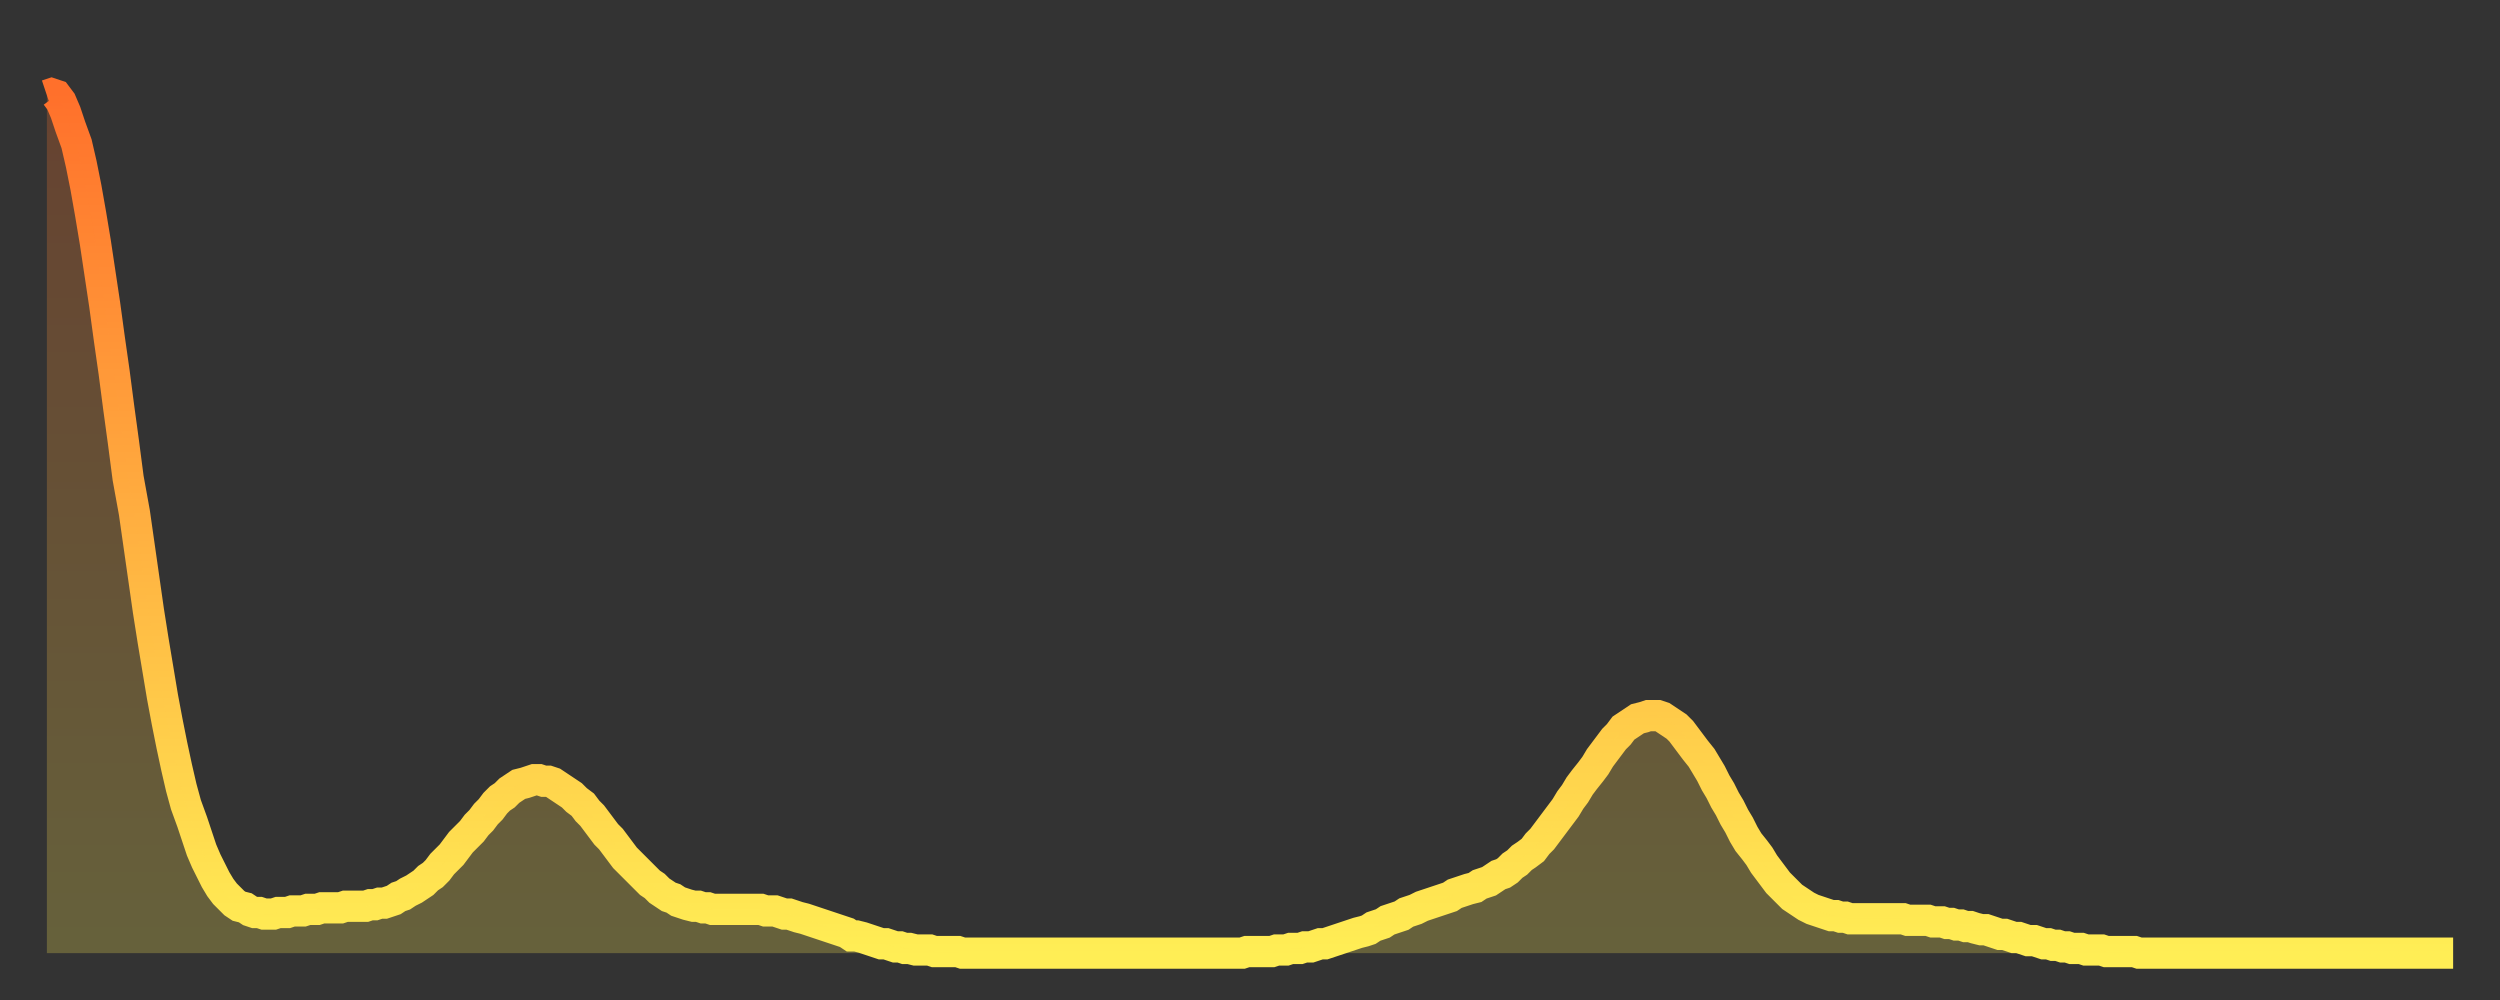 <?xml version="1.0" encoding="utf-8" ?>
<svg baseProfile="full" height="64" version="1.1" width="160" xmlns="http://www.w3.org/2000/svg" xmlns:ev="http://www.w3.org/2001/xml-events" xmlns:xlink="http://www.w3.org/1999/xlink"><rect width="100%" height="100%" fill="#333333" stroke="none"/><defs><linearGradient id="id2033584" x1="0" x2="0" y1="0" y2="1"><stop offset="0%" stop-color="#ff702b" /><stop offset="50%" stop-color="#ffaf40" /><stop offset="100%" stop-color="#ffee55" /></linearGradient></defs><g transform="translate(3,3)"><g><path d="M 0.0 3.1 0.3 3.0 0.6 3.1 0.9 3.5 1.2 4.2 1.5 5.1 1.9 6.2 2.2 7.5 2.5 9.0 2.8 10.7 3.1 12.5 3.4 14.5 3.7 16.5 4.0 18.7 4.3 20.8 4.6 23.1 4.9 25.3 5.2 27.6 5.6 29.8 5.9 31.9 6.2 34.0 6.5 36.1 6.8 38.0 7.1 39.8 7.4 41.6 7.7 43.2 8.0 44.7 8.3 46.1 8.6 47.4 8.9 48.5 9.3 49.6 9.6 50.5 9.9 51.4 10.2 52.1 10.5 52.7 10.8 53.3 11.1 53.8 11.4 54.2 11.7 54.5 12.0 54.8 12.3 55.0 12.7 55.1 13.0 55.3 13.3 55.4 13.6 55.4 13.9 55.5 14.2 55.5 14.5 55.5 14.8 55.4 15.1 55.4 15.4 55.4 15.7 55.3 16.0 55.3 16.4 55.3 16.7 55.2 17.0 55.2 17.3 55.2 17.6 55.1 17.9 55.1 18.2 55.1 18.5 55.1 18.8 55.1 19.1 55.0 19.4 55.0 19.8 55.0 20.1 55.0 20.4 55.0 20.7 54.9 21.0 54.9 21.3 54.8 21.6 54.8 21.9 54.7 22.2 54.6 22.5 54.4 22.8 54.3 23.1 54.1 23.5 53.9 23.8 53.7 24.1 53.5 24.4 53.2 24.7 53.0 25.0 52.7 25.3 52.3 25.6 52.0 25.9 51.7 26.2 51.3 26.5 50.9 26.8 50.6 27.2 50.2 27.5 49.8 27.8 49.5 28.1 49.1 28.4 48.8 28.7 48.4 29.0 48.1 29.3 47.9 29.6 47.6 29.9 47.4 30.2 47.2 30.6 47.1 30.9 47.0 31.2 46.9 31.5 46.9 31.8 47.0 32.1 47.0 32.4 47.1 32.7 47.3 33.0 47.5 33.3 47.7 33.6 47.9 33.9 48.2 34.3 48.5 34.6 48.9 34.9 49.2 35.2 49.6 35.5 50.0 35.8 50.4 36.1 50.7 36.4 51.1 36.7 51.5 37.0 51.9 37.3 52.2 37.7 52.6 38.0 52.9 38.3 53.2 38.6 53.5 38.9 53.7 39.2 54.0 39.5 54.2 39.8 54.4 40.1 54.5 40.4 54.7 40.7 54.8 41.0 54.9 41.4 55.0 41.7 55.0 42.0 55.1 42.3 55.1 42.6 55.2 42.9 55.2 43.2 55.2 43.5 55.2 43.8 55.2 44.1 55.2 44.4 55.2 44.7 55.2 45.1 55.2 45.4 55.2 45.7 55.2 46.0 55.3 46.3 55.3 46.6 55.3 46.9 55.4 47.2 55.5 47.5 55.5 47.8 55.6 48.1 55.7 48.5 55.8 48.8 55.9 49.1 56.0 49.4 56.1 49.7 56.2 50.0 56.3 50.3 56.4 50.6 56.5 50.9 56.6 51.2 56.7 51.5 56.9 51.8 56.9 52.2 57.0 52.5 57.1 52.8 57.2 53.1 57.3 53.4 57.4 53.7 57.4 54.0 57.5 54.3 57.6 54.6 57.6 54.9 57.7 55.2 57.7 55.6 57.8 55.9 57.8 56.2 57.8 56.5 57.8 56.8 57.9 57.1 57.9 57.4 57.9 57.7 57.9 58.0 57.9 58.3 57.9 58.6 58.0 58.9 58.0 59.3 58.0 59.6 58.0 59.9 58.0 60.2 58.0 60.5 58.0 60.8 58.0 61.1 58.0 61.4 58.0 61.7 58.0 62.0 58.0 62.3 58.0 62.6 58.0 63.0 58.0 63.3 58.0 63.6 58.0 63.9 58.0 64.2 58.0 64.5 58.0 64.8 58.0 65.1 58.0 65.4 58.0 65.7 58.0 66.0 58.0 66.4 58.0 66.7 58.0 67.0 58.0 67.3 58.0 67.6 58.0 67.9 58.0 68.2 58.0 68.5 58.0 68.8 58.0 69.1 58.0 69.4 58.0 69.7 58.0 70.1 58.0 70.4 58.0 70.7 58.0 71.0 58.0 71.3 58.0 71.6 58.0 71.9 58.0 72.2 58.0 72.5 58.0 72.8 58.0 73.1 58.0 73.5 58.0 73.8 58.0 74.1 58.0 74.4 58.0 74.7 58.0 75.0 58.0 75.3 58.0 75.6 58.0 75.9 58.0 76.2 58.0 76.5 58.0 76.8 57.9 77.2 57.9 77.5 57.9 77.8 57.9 78.1 57.9 78.4 57.9 78.7 57.8 79.0 57.8 79.3 57.8 79.6 57.7 79.9 57.7 80.2 57.7 80.5 57.6 80.9 57.6 81.2 57.5 81.5 57.4 81.8 57.4 82.1 57.3 82.4 57.2 82.7 57.1 83.0 57.0 83.3 56.9 83.6 56.8 83.9 56.7 84.3 56.6 84.6 56.5 84.9 56.3 85.2 56.2 85.5 56.1 85.8 55.9 86.1 55.8 86.4 55.7 86.7 55.6 87.0 55.4 87.3 55.3 87.6 55.2 88.0 55.0 88.3 54.9 88.6 54.8 88.9 54.7 89.2 54.6 89.5 54.5 89.8 54.4 90.1 54.2 90.4 54.1 90.7 54.0 91.0 53.9 91.4 53.8 91.7 53.6 92.0 53.5 92.3 53.4 92.6 53.2 92.9 53.0 93.2 52.9 93.5 52.7 93.8 52.4 94.1 52.2 94.4 51.9 94.7 51.7 95.1 51.4 95.4 51.0 95.7 50.7 96.0 50.3 96.3 49.9 96.6 49.5 96.9 49.1 97.2 48.7 97.5 48.2 97.8 47.8 98.1 47.3 98.4 46.9 98.8 46.4 99.1 46.0 99.4 45.5 99.7 45.1 100.0 44.7 100.3 44.3 100.6 44.0 100.9 43.6 101.2 43.4 101.5 43.2 101.8 43.0 102.2 42.9 102.5 42.8 102.8 42.8 103.1 42.8 103.4 42.9 103.7 43.1 104.0 43.3 104.3 43.5 104.6 43.8 104.9 44.2 105.2 44.6 105.5 45.0 105.9 45.5 106.2 46.0 106.5 46.5 106.8 47.1 107.1 47.6 107.4 48.2 107.7 48.7 108.0 49.3 108.3 49.8 108.6 50.4 108.9 50.9 109.3 51.4 109.6 51.8 109.9 52.3 110.2 52.7 110.5 53.1 110.8 53.5 111.1 53.8 111.4 54.1 111.7 54.4 112.0 54.6 112.3 54.8 112.6 55.0 113.0 55.2 113.3 55.3 113.6 55.4 113.9 55.5 114.2 55.6 114.5 55.6 114.8 55.7 115.1 55.7 115.4 55.8 115.7 55.8 116.0 55.8 116.3 55.8 116.7 55.8 117.0 55.8 117.3 55.8 117.6 55.8 117.9 55.8 118.2 55.8 118.5 55.8 118.8 55.8 119.1 55.9 119.4 55.9 119.7 55.9 120.1 55.9 120.4 55.9 120.7 56.0 121.0 56.0 121.3 56.0 121.6 56.1 121.9 56.1 122.2 56.2 122.5 56.2 122.8 56.3 123.1 56.3 123.4 56.4 123.8 56.5 124.1 56.5 124.4 56.6 124.7 56.7 125.0 56.8 125.3 56.8 125.6 56.9 125.9 57.0 126.2 57.0 126.5 57.1 126.8 57.2 127.2 57.2 127.5 57.3 127.8 57.4 128.1 57.4 128.4 57.5 128.7 57.5 129.0 57.6 129.3 57.6 129.6 57.7 129.9 57.7 130.2 57.7 130.5 57.8 130.9 57.8 131.2 57.8 131.5 57.8 131.8 57.9 132.1 57.9 132.4 57.9 132.7 57.9 133.0 57.9 133.3 57.9 133.6 57.9 133.9 58.0 134.2 58.0 134.6 58.0 134.9 58.0 135.2 58.0 135.5 58.0 135.8 58.0 136.1 58.0 136.4 58.0 136.7 58.0 137.0 58.0 137.3 58.0 137.6 58.0 138.0 58.0 138.3 58.0 138.6 58.0 138.9 58.0 139.2 58.0 139.5 58.0 139.8 58.0 140.1 58.0 140.4 58.0 140.7 58.0 141.0 58.0 141.3 58.0 141.7 58.0 142.0 58.0 142.3 58.0 142.6 58.0 142.9 58.0 143.2 58.0 143.5 58.0 143.8 58.0 144.1 58.0 144.4 58.0 144.7 58.0 145.1 58.0 145.4 58.0 145.7 58.0 146.0 58.0 146.3 58.0 146.6 58.0 146.9 58.0 147.2 58.0 147.5 58.0 147.8 58.0 148.1 58.0 148.4 58.0 148.8 58.0 149.1 58.0 149.4 58.0 149.7 58.0 150.0 58.0 150.3 58.0 150.6 58.0 150.9 58.0 151.2 58.0 151.5 58.0 151.8 58.0 152.1 58.0 152.5 58.0 152.8 58.0 153.1 58.0 153.4 58.0 153.7 58.0 154.0 58.0" fill="none" id="graph-curve" opacity="1" stroke="url(#id2033584)" stroke-width="2" /><path d="M 0 58 L 0.0 3.1 0.3 3.0 0.6 3.1 0.9 3.5 1.2 4.2 1.5 5.1 1.9 6.2 2.2 7.5 2.5 9.0 2.8 10.7 3.1 12.5 3.4 14.5 3.7 16.5 4.0 18.7 4.3 20.8 4.6 23.1 4.9 25.3 5.2 27.6 5.6 29.8 5.9 31.9 6.2 34.0 6.5 36.1 6.8 38.0 7.1 39.8 7.4 41.6 7.7 43.2 8.0 44.7 8.3 46.1 8.6 47.4 8.9 48.5 9.3 49.6 9.6 50.5 9.9 51.4 10.2 52.1 10.5 52.7 10.8 53.3 11.1 53.8 11.4 54.2 11.7 54.5 12.0 54.8 12.3 55.0 12.7 55.1 13.0 55.3 13.3 55.4 13.6 55.4 13.9 55.5 14.2 55.5 14.5 55.5 14.8 55.4 15.1 55.4 15.4 55.4 15.7 55.3 16.0 55.3 16.4 55.3 16.7 55.2 17.0 55.2 17.3 55.2 17.6 55.1 17.9 55.1 18.2 55.1 18.5 55.1 18.8 55.1 19.1 55.0 19.4 55.0 19.8 55.0 20.1 55.0 20.4 55.0 20.7 54.9 21.0 54.9 21.3 54.8 21.6 54.8 21.9 54.7 22.2 54.6 22.5 54.4 22.8 54.3 23.1 54.1 23.5 53.9 23.8 53.7 24.1 53.5 24.4 53.2 24.7 53.0 25.0 52.7 25.3 52.3 25.6 52.0 25.9 51.7 26.2 51.3 26.5 50.9 26.8 50.6 27.2 50.2 27.5 49.8 27.8 49.5 28.1 49.1 28.4 48.8 28.7 48.4 29.0 48.1 29.3 47.9 29.6 47.6 29.9 47.4 30.2 47.2 30.6 47.1 30.9 47.0 31.2 46.9 31.5 46.9 31.8 47.0 32.1 47.0 32.4 47.1 32.7 47.3 33.0 47.5 33.3 47.7 33.6 47.9 33.9 48.2 34.3 48.5 34.6 48.9 34.9 49.2 35.2 49.6 35.5 50.0 35.8 50.4 36.1 50.7 36.4 51.1 36.7 51.5 37.0 51.9 37.3 52.2 37.7 52.6 38.0 52.9 38.3 53.2 38.6 53.5 38.9 53.7 39.2 54.0 39.5 54.2 39.8 54.4 40.1 54.5 40.4 54.7 40.7 54.8 41.0 54.9 41.4 55.0 41.7 55.0 42.0 55.1 42.3 55.1 42.6 55.2 42.9 55.2 43.2 55.2 43.5 55.2 43.8 55.2 44.1 55.2 44.4 55.2 44.7 55.2 45.1 55.2 45.4 55.2 45.7 55.2 46.0 55.3 46.3 55.3 46.6 55.3 46.9 55.4 47.2 55.5 47.5 55.5 47.8 55.6 48.1 55.7 48.5 55.8 48.8 55.9 49.1 56.0 49.4 56.1 49.7 56.2 50.0 56.3 50.3 56.4 50.6 56.5 50.9 56.6 51.2 56.7 51.5 56.9 51.8 56.9 52.2 57.0 52.5 57.1 52.8 57.2 53.1 57.3 53.4 57.4 53.7 57.4 54.0 57.5 54.3 57.6 54.6 57.6 54.9 57.7 55.2 57.7 55.6 57.8 55.9 57.8 56.2 57.8 56.5 57.8 56.8 57.9 57.1 57.9 57.4 57.9 57.7 57.9 58.0 57.9 58.3 57.9 58.6 58.0 58.9 58.0 59.3 58.0 59.6 58.0 59.9 58.0 60.2 58.0 60.5 58.0 60.8 58.0 61.1 58.0 61.4 58.0 61.7 58.0 62.0 58.0 62.3 58.0 62.6 58.0 63.0 58.0 63.3 58.0 63.6 58.0 63.9 58.0 64.2 58.0 64.5 58.0 64.8 58.0 65.1 58.0 65.4 58.0 65.7 58.0 66.0 58.0 66.4 58.0 66.7 58.0 67.0 58.0 67.3 58.0 67.6 58.0 67.9 58.0 68.2 58.0 68.5 58.0 68.8 58.0 69.1 58.0 69.4 58.0 69.7 58.0 70.1 58.0 70.4 58.0 70.7 58.0 71.0 58.0 71.3 58.0 71.6 58.0 71.9 58.0 72.2 58.0 72.5 58.0 72.8 58.0 73.1 58.0 73.5 58.0 73.8 58.0 74.1 58.0 74.4 58.0 74.7 58.0 75.0 58.0 75.3 58.0 75.6 58.0 75.9 58.0 76.2 58.0 76.5 58.0 76.8 57.9 77.2 57.9 77.5 57.9 77.8 57.9 78.1 57.9 78.4 57.9 78.7 57.8 79.0 57.8 79.3 57.8 79.6 57.7 79.9 57.7 80.2 57.7 80.5 57.6 80.9 57.6 81.2 57.5 81.5 57.4 81.8 57.4 82.1 57.3 82.4 57.2 82.7 57.1 83.0 57.0 83.3 56.9 83.6 56.8 83.9 56.7 84.3 56.6 84.6 56.5 84.9 56.3 85.2 56.2 85.5 56.1 85.8 55.9 86.1 55.8 86.4 55.7 86.7 55.6 87.0 55.4 87.3 55.3 87.6 55.2 88.0 55.0 88.3 54.9 88.6 54.8 88.9 54.7 89.2 54.6 89.5 54.5 89.8 54.4 90.1 54.2 90.4 54.1 90.7 54.0 91.0 53.9 91.4 53.8 91.7 53.6 92.0 53.5 92.3 53.4 92.6 53.2 92.9 53.0 93.2 52.9 93.5 52.7 93.8 52.4 94.1 52.2 94.4 51.9 94.7 51.7 95.1 51.4 95.4 51.0 95.7 50.7 96.0 50.3 96.3 49.9 96.6 49.5 96.9 49.1 97.2 48.7 97.5 48.2 97.8 47.8 98.1 47.3 98.4 46.9 98.8 46.4 99.1 46.0 99.4 45.5 99.7 45.1 100.0 44.7 100.3 44.3 100.6 44.0 100.9 43.6 101.2 43.4 101.5 43.2 101.8 43.0 102.2 42.9 102.5 42.8 102.8 42.8 103.1 42.8 103.4 42.9 103.7 43.1 104.0 43.3 104.3 43.5 104.6 43.8 104.9 44.2 105.2 44.6 105.5 45.0 105.9 45.5 106.2 46.0 106.5 46.5 106.8 47.1 107.1 47.6 107.4 48.2 107.7 48.7 108.0 49.3 108.3 49.8 108.6 50.4 108.9 50.9 109.3 51.4 109.6 51.8 109.9 52.3 110.2 52.7 110.5 53.1 110.8 53.5 111.1 53.8 111.4 54.1 111.7 54.4 112.0 54.6 112.3 54.8 112.6 55.0 113.0 55.2 113.3 55.3 113.6 55.4 113.9 55.5 114.2 55.6 114.5 55.6 114.8 55.7 115.1 55.7 115.4 55.8 115.7 55.8 116.0 55.8 116.3 55.8 116.7 55.8 117.0 55.8 117.3 55.8 117.6 55.8 117.9 55.8 118.2 55.8 118.5 55.8 118.8 55.8 119.1 55.9 119.4 55.9 119.7 55.9 120.1 55.9 120.4 55.9 120.7 56.0 121.0 56.0 121.3 56.0 121.6 56.1 121.9 56.1 122.2 56.2 122.5 56.2 122.8 56.3 123.1 56.3 123.4 56.4 123.8 56.5 124.1 56.5 124.4 56.6 124.7 56.7 125.0 56.8 125.3 56.8 125.6 56.9 125.9 57.0 126.2 57.0 126.5 57.1 126.8 57.2 127.2 57.2 127.5 57.3 127.8 57.4 128.1 57.4 128.4 57.5 128.7 57.5 129.0 57.6 129.3 57.6 129.6 57.7 129.9 57.7 130.2 57.7 130.5 57.8 130.9 57.8 131.2 57.8 131.5 57.8 131.8 57.9 132.1 57.9 132.4 57.9 132.7 57.9 133.0 57.9 133.3 57.9 133.6 57.9 133.9 58.0 134.2 58.0 134.6 58.0 134.9 58.0 135.2 58.0 135.5 58.0 135.8 58.0 136.1 58.0 136.4 58.0 136.7 58.0 137.0 58.0 137.3 58.0 137.6 58.0 138.0 58.0 138.3 58.0 138.6 58.0 138.9 58.0 139.2 58.0 139.5 58.0 139.8 58.0 140.1 58.0 140.4 58.0 140.7 58.0 141.0 58.0 141.3 58.0 141.7 58.0 142.0 58.0 142.3 58.0 142.6 58.0 142.9 58.0 143.2 58.0 143.5 58.0 143.8 58.0 144.1 58.0 144.4 58.0 144.7 58.0 145.1 58.0 145.4 58.0 145.7 58.0 146.0 58.0 146.3 58.0 146.6 58.0 146.9 58.0 147.2 58.0 147.5 58.0 147.8 58.0 148.1 58.0 148.4 58.0 148.8 58.0 149.1 58.0 149.4 58.0 149.7 58.0 150.0 58.0 150.3 58.0 150.6 58.0 150.9 58.0 151.2 58.0 151.5 58.0 151.8 58.0 152.1 58.0 152.5 58.0 152.8 58.0 153.1 58.0 153.4 58.0 153.7 58.0 154.0 58.0 154 58" fill="url(#id2033584)" fill-opacity=".25" id="graph-shadow" /></g></g></svg>